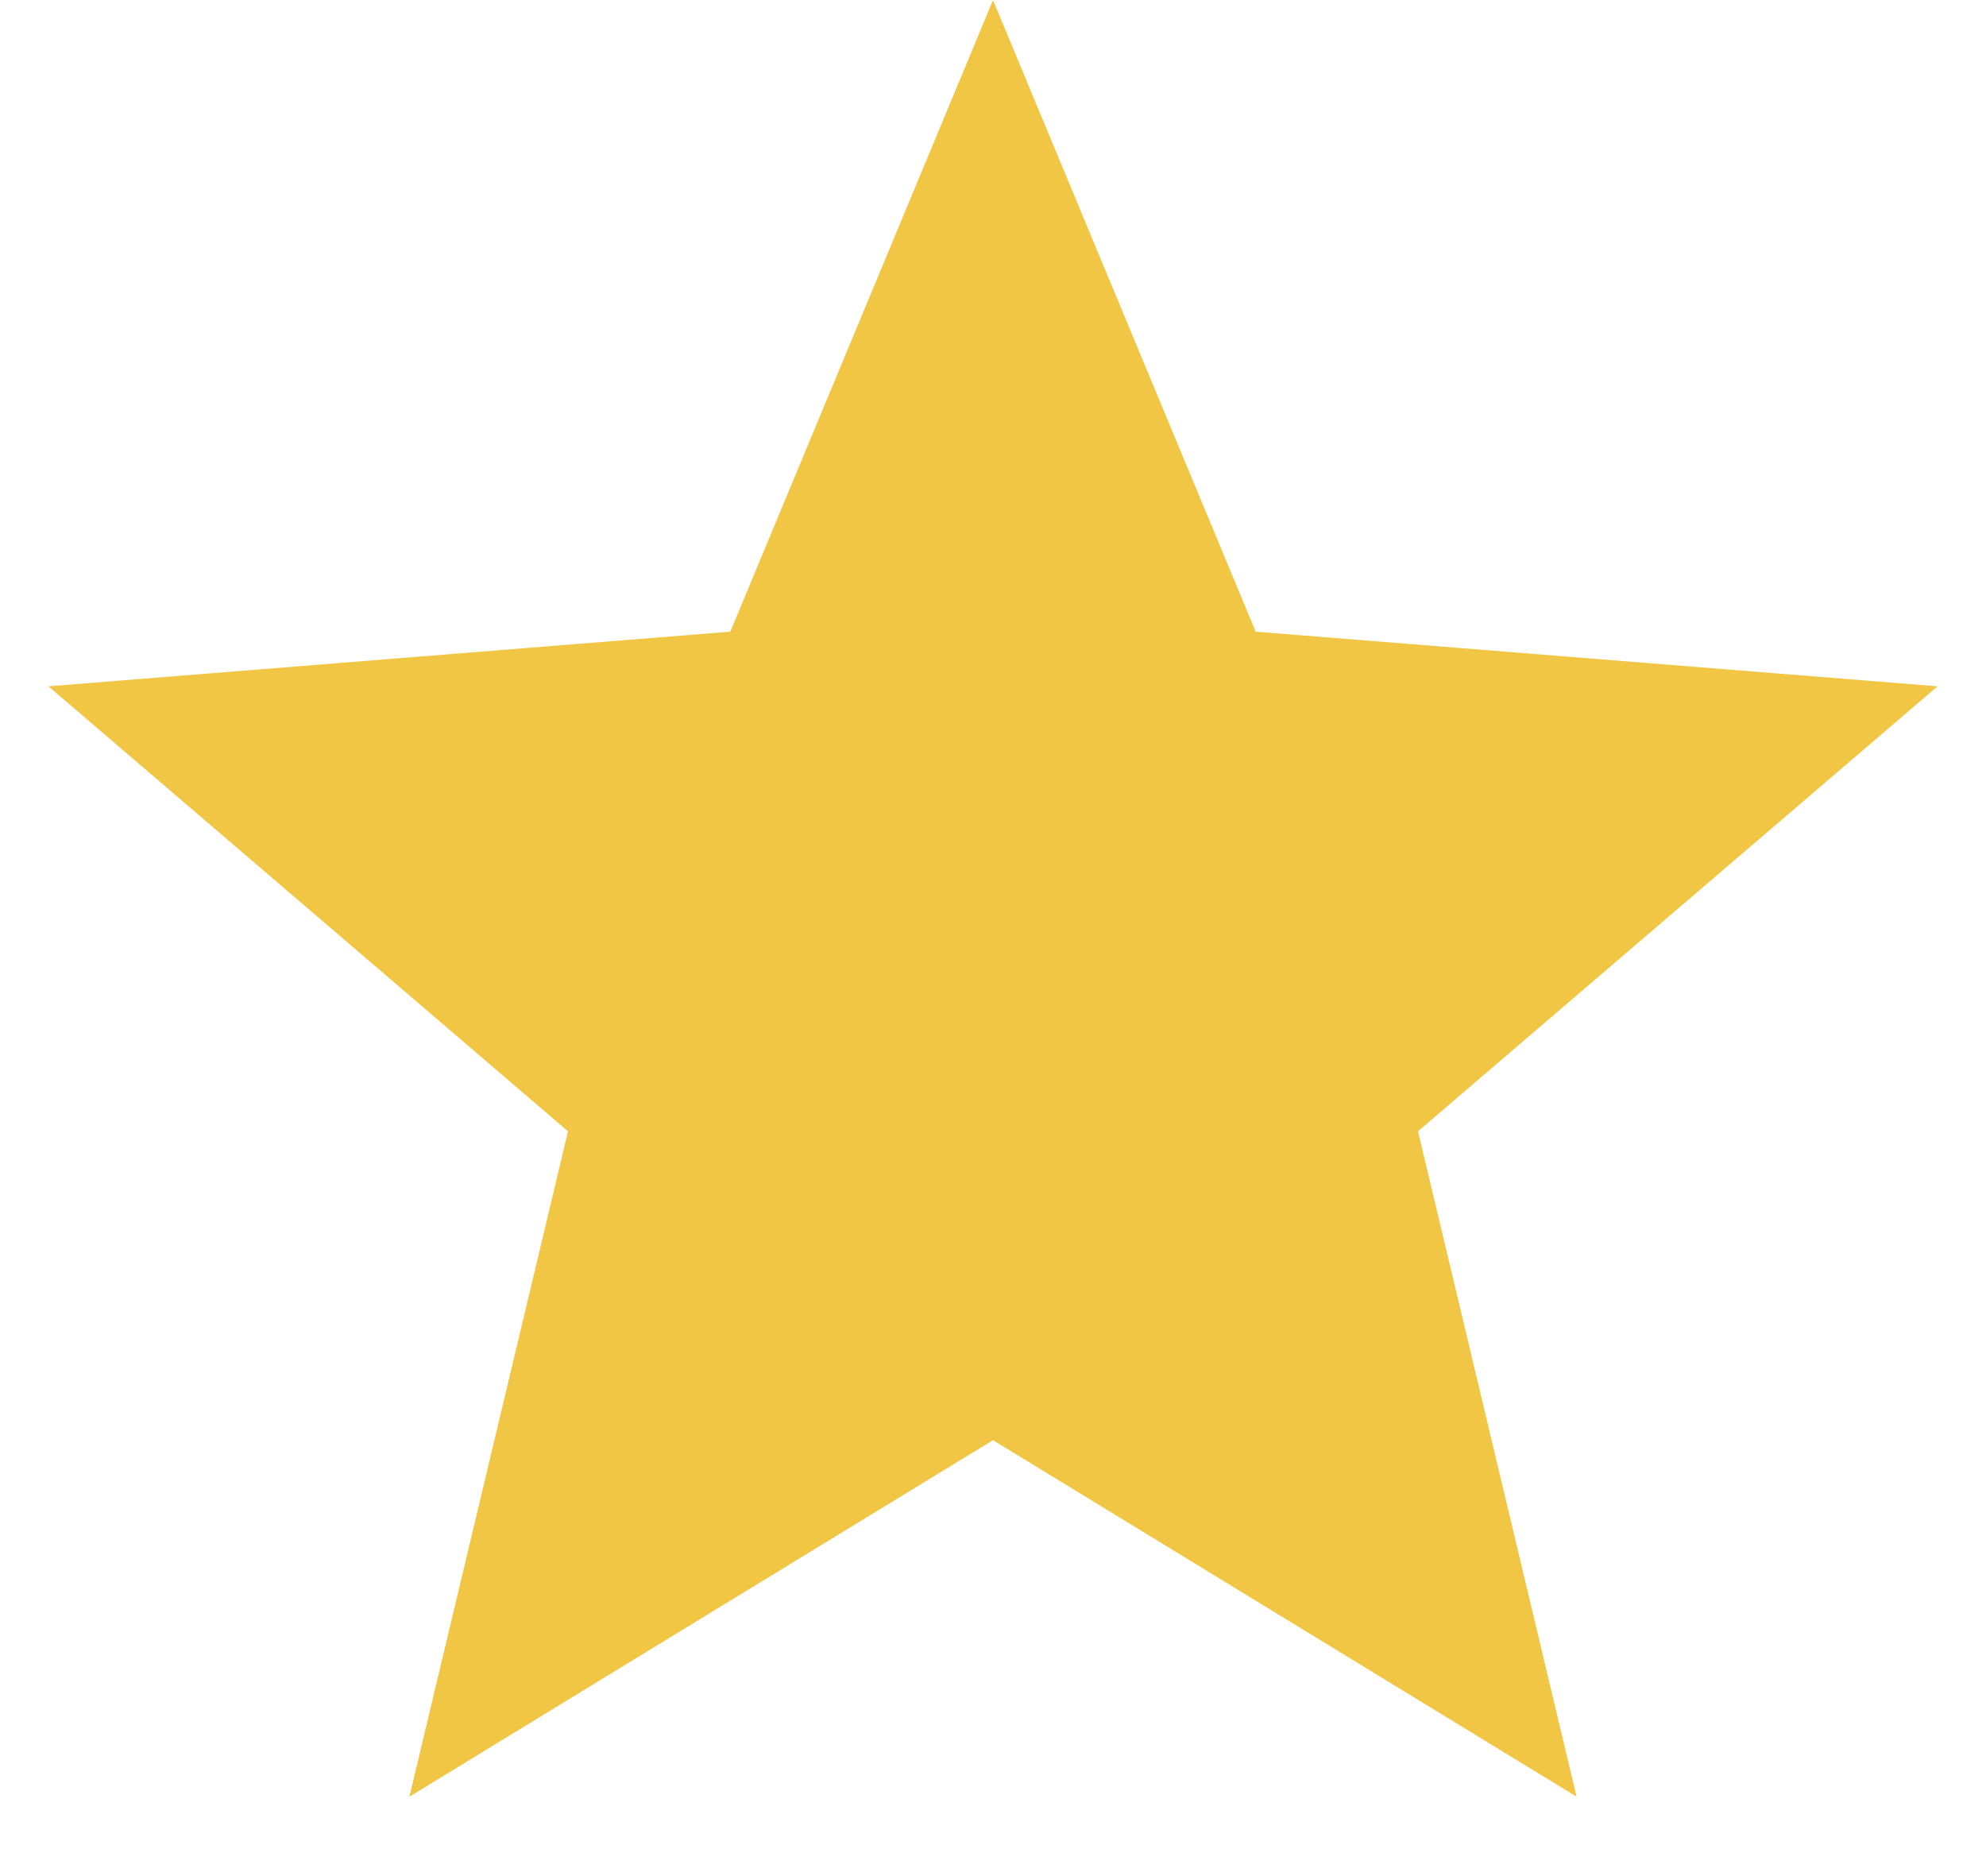 <svg width="18" height="17" viewBox="0 0 18 17" fill="none" xmlns="http://www.w3.org/2000/svg">
<path d="M9 3.906L9.996 6.3L10.347 7.145L11.261 7.219L13.845 7.426L11.876 9.112L11.18 9.708L11.393 10.6L11.994 13.121L9.782 11.77L9 11.292L8.218 11.77L6.006 13.121L6.607 10.6L6.82 9.708L6.124 9.112L4.155 7.426L6.739 7.219L7.653 7.145L8.004 6.3L9 3.906Z" fill="#F1C644" stroke="#F1C644" stroke-width="3"/>
</svg>
